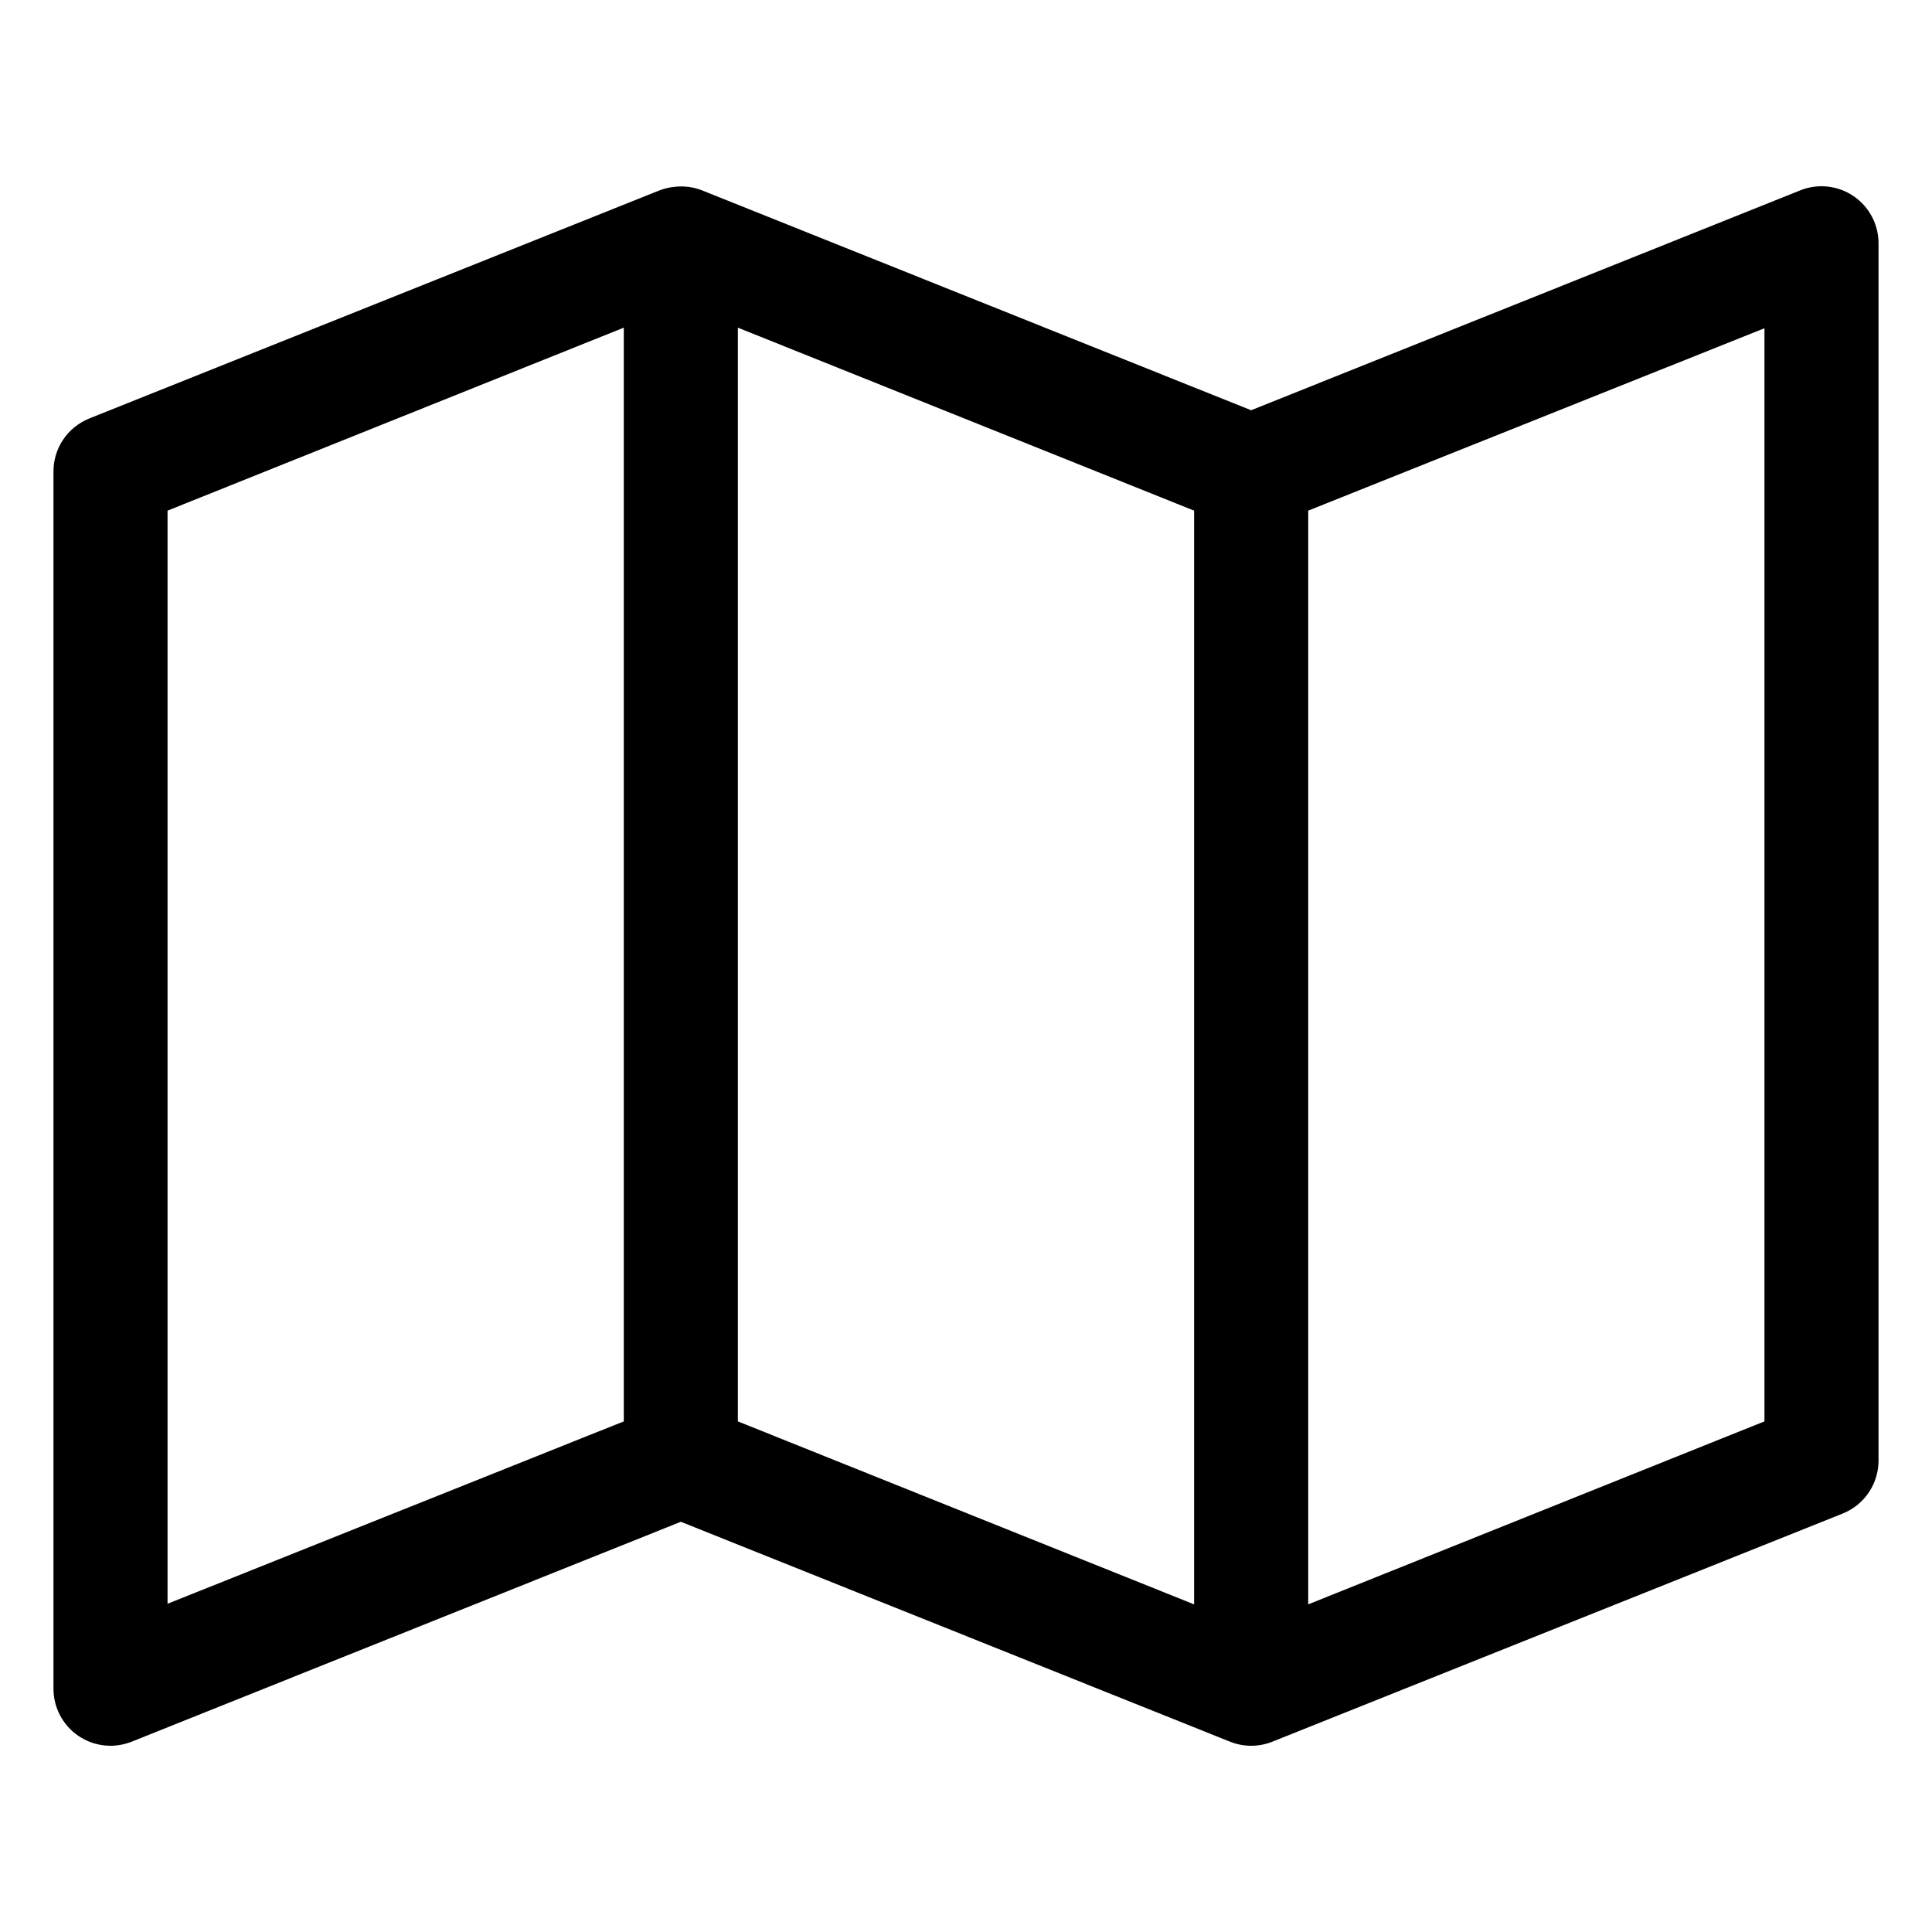 <?xml version="1.0" encoding="UTF-8"?>
<!-- Uploaded to: SVG Repo, www.svgrepo.com, Generator: SVG Repo Mixer Tools -->
<svg fill="#000000" width="800px" height="800px" version="1.1" viewBox="144 144 512 512" xmlns="http://www.w3.org/2000/svg">
 <path d="m626.4 193.36c-1.836 0.039-3.652 0.414-5.352 1.102l-145.48 58.254-145.48-58.254c-2.348-0.926-4.891-1.25-7.398-0.941-1.348 0.137-2.672 0.453-3.938 0.941l-151.14 60.457 0.004 0.004c-2.816 1.137-5.223 3.098-6.91 5.625-1.684 2.527-2.57 5.504-2.535 8.543v322.44c0 5.027 2.496 9.723 6.664 12.531 4.168 2.809 9.457 3.363 14.117 1.48l145.48-58.254 145.48 58.254h-0.004c3.637 1.473 7.699 1.473 11.336 0l151.14-60.457h-0.004c2.793-1.129 5.184-3.066 6.867-5.562 1.684-2.496 2.582-5.438 2.582-8.449v-322.44c0.043-4.09-1.574-8.023-4.484-10.902-2.906-2.879-6.856-4.453-10.945-4.371zm-317.09 37.473v289.85l-120.91 48.332v-289.69l120.91-48.492zm30.23 0 120.91 48.492v289.85l-120.91-48.492zm272.06 0.156v289.69l-120.91 48.492v-289.85z"/>
</svg>